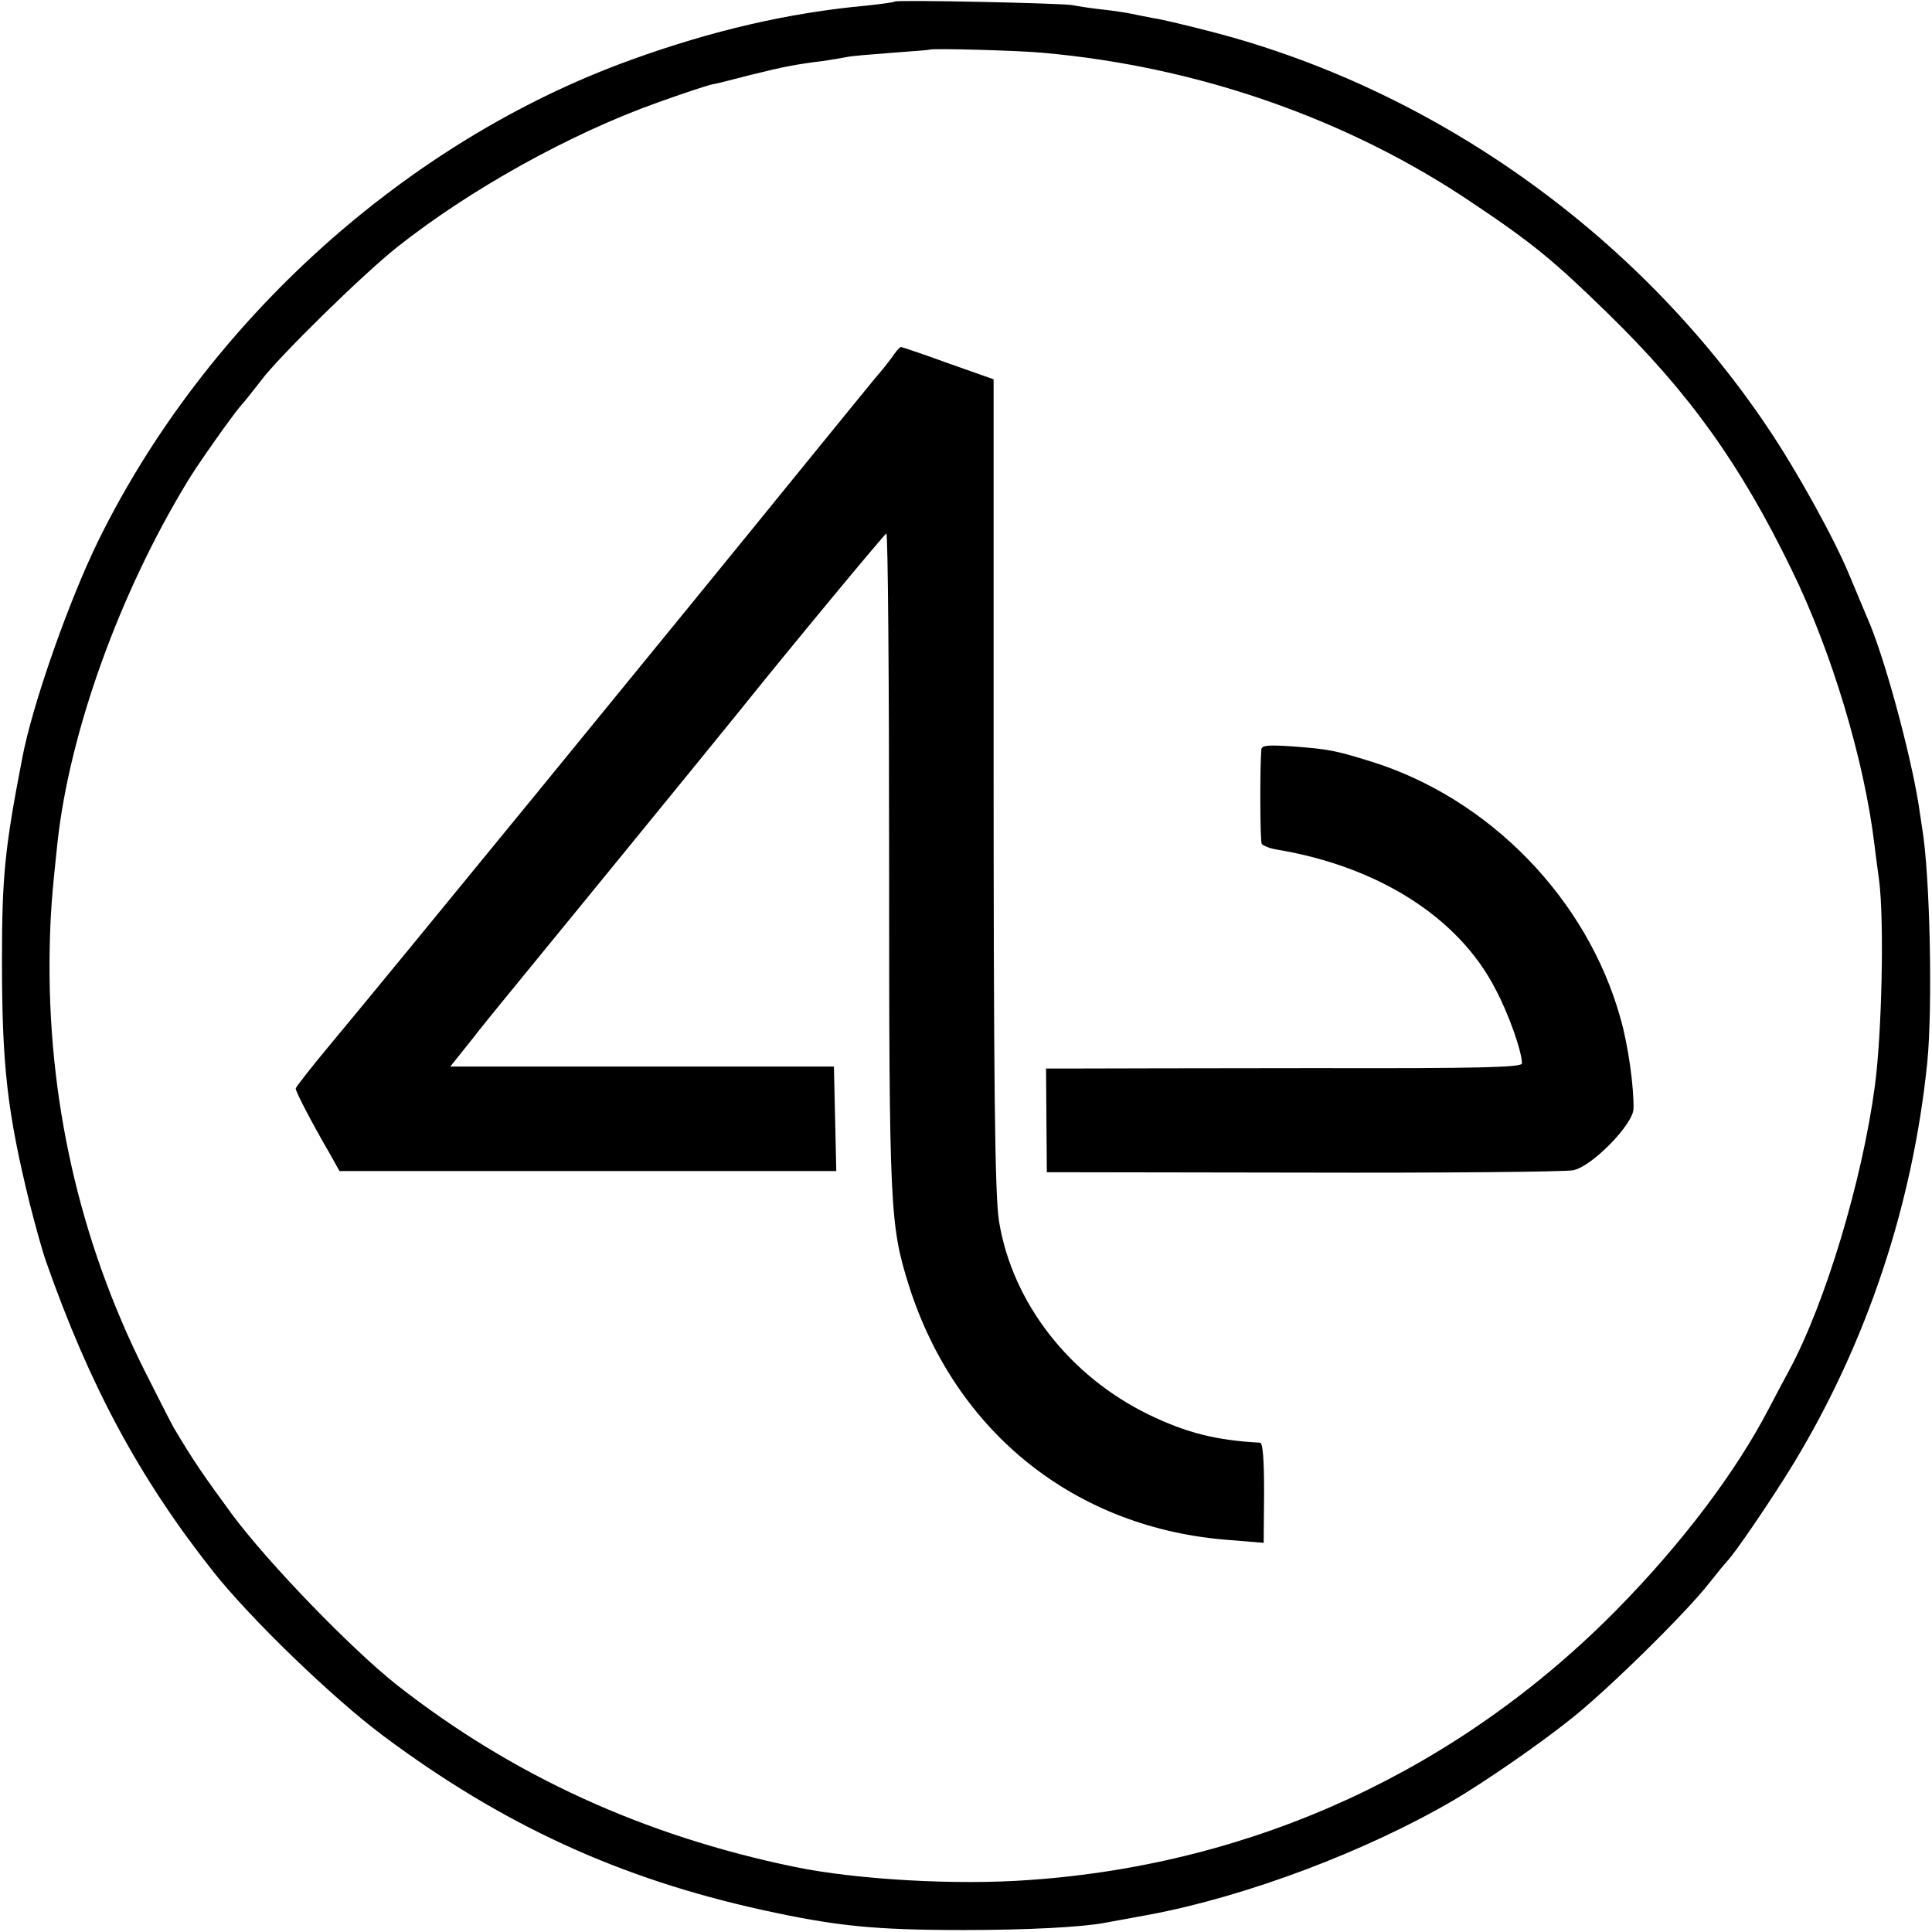 <?xml version="1.0" standalone="no"?>
<!DOCTYPE svg PUBLIC "-//W3C//DTD SVG 20010904//EN"
 "http://www.w3.org/TR/2001/REC-SVG-20010904/DTD/svg10.dtd">
<svg version="1.0" xmlns="http://www.w3.org/2000/svg"
 width="490pt" height="490pt" viewBox="0 0 490 490"
 preserveAspectRatio="xMidYMid meet">
<g transform="translate(0,490) scale(0.1,-0.1)"
fill="#000000" stroke="none">
<path d="M2269 4896 c-2 -2 -33 -6 -69 -10 -198 -18 -393 -63 -600 -138 -570
-206 -1077 -664 -1350 -1218 -76 -155 -169 -420 -194 -555 -44 -227 -51 -299
-51 -510 0 -267 13 -385 71 -620 14 -55 32 -120 41 -145 110 -313 235 -547
423 -785 95 -120 301 -319 430 -416 304 -227 600 -363 963 -443 187 -41 283
-51 512 -51 158 0 300 7 361 19 10 2 60 11 109 20 246 46 551 161 773 291 78
46 216 141 297 206 89 70 290 267 350 344 22 28 42 52 45 55 18 17 116 161
170 250 185 306 301 654 338 1015 14 141 7 477 -13 595 -2 14 -6 41 -9 60 -22
136 -89 382 -131 475 -7 17 -27 64 -44 105 -38 93 -135 268 -208 376 -333 496
-856 865 -1428 1008 -55 14 -113 28 -130 30 -16 3 -41 8 -55 11 -14 3 -47 8
-75 11 -27 3 -61 8 -75 11 -28 5 -446 14 -451 9z m377 -130 c393 -35 774 -168
1089 -381 151 -101 207 -147 343 -280 206 -201 336 -382 467 -652 101 -207
183 -480 209 -695 3 -27 9 -68 12 -92 13 -102 7 -388 -11 -521 -32 -239 -125
-549 -217 -720 -9 -16 -32 -60 -51 -96 -84 -162 -221 -343 -384 -509 -401
-408 -920 -648 -1491 -688 -186 -14 -441 1 -596 33 -383 79 -717 232 -1010
462 -116 92 -327 310 -418 433 -75 102 -99 138 -145 215 -7 11 -41 79 -77 150
-165 330 -247 692 -240 1068 2 90 5 133 20 272 31 280 157 630 329 913 24 41
115 169 134 191 12 13 36 44 54 67 45 60 257 268 344 337 184 146 439 288 661
367 61 22 122 42 134 45 13 2 59 14 102 25 84 21 116 27 181 35 22 3 49 8 61
10 11 3 63 7 115 11 52 4 95 7 96 8 5 4 227 -2 289 -8z"/>
<path d="M2268 4002 c-7 -11 -29 -39 -50 -63 -20 -24 -87 -107 -150 -184 -393
-484 -1099 -1347 -1227 -1500 -50 -60 -91 -112 -91 -116 0 -8 41 -87 87 -166
l24 -43 630 0 630 0 -3 133 -3 132 -486 0 -487 0 52 65 c28 36 59 74 68 85 25
30 568 695 608 745 142 177 373 455 378 457 4 2 7 -371 7 -828 0 -890 2 -925
50 -1079 119 -375 425 -618 815 -646 l85 -7 1 127 c0 83 -3 126 -10 127 -112
6 -187 25 -282 71 -202 98 -346 284 -380 489 -11 63 -14 352 -14 1245 l0 892
-116 41 c-63 23 -117 41 -119 41 -2 0 -10 -8 -17 -18z"/>
<path d="M3199 2999 c-4 -53 -3 -233 1 -239 3 -5 21 -12 40 -15 256 -43 459
-172 552 -352 34 -63 68 -160 68 -190 0 -10 -102 -13 -522 -12 -288 0 -559 -1
-604 -1 l-81 0 1 -132 1 -131 650 -1 c358 -1 666 2 685 6 47 9 152 116 153
156 1 55 -13 159 -33 229 -84 303 -333 559 -634 652 -90 28 -107 31 -198 38
-62 4 -78 3 -79 -8z"/>
</g>
</svg>
